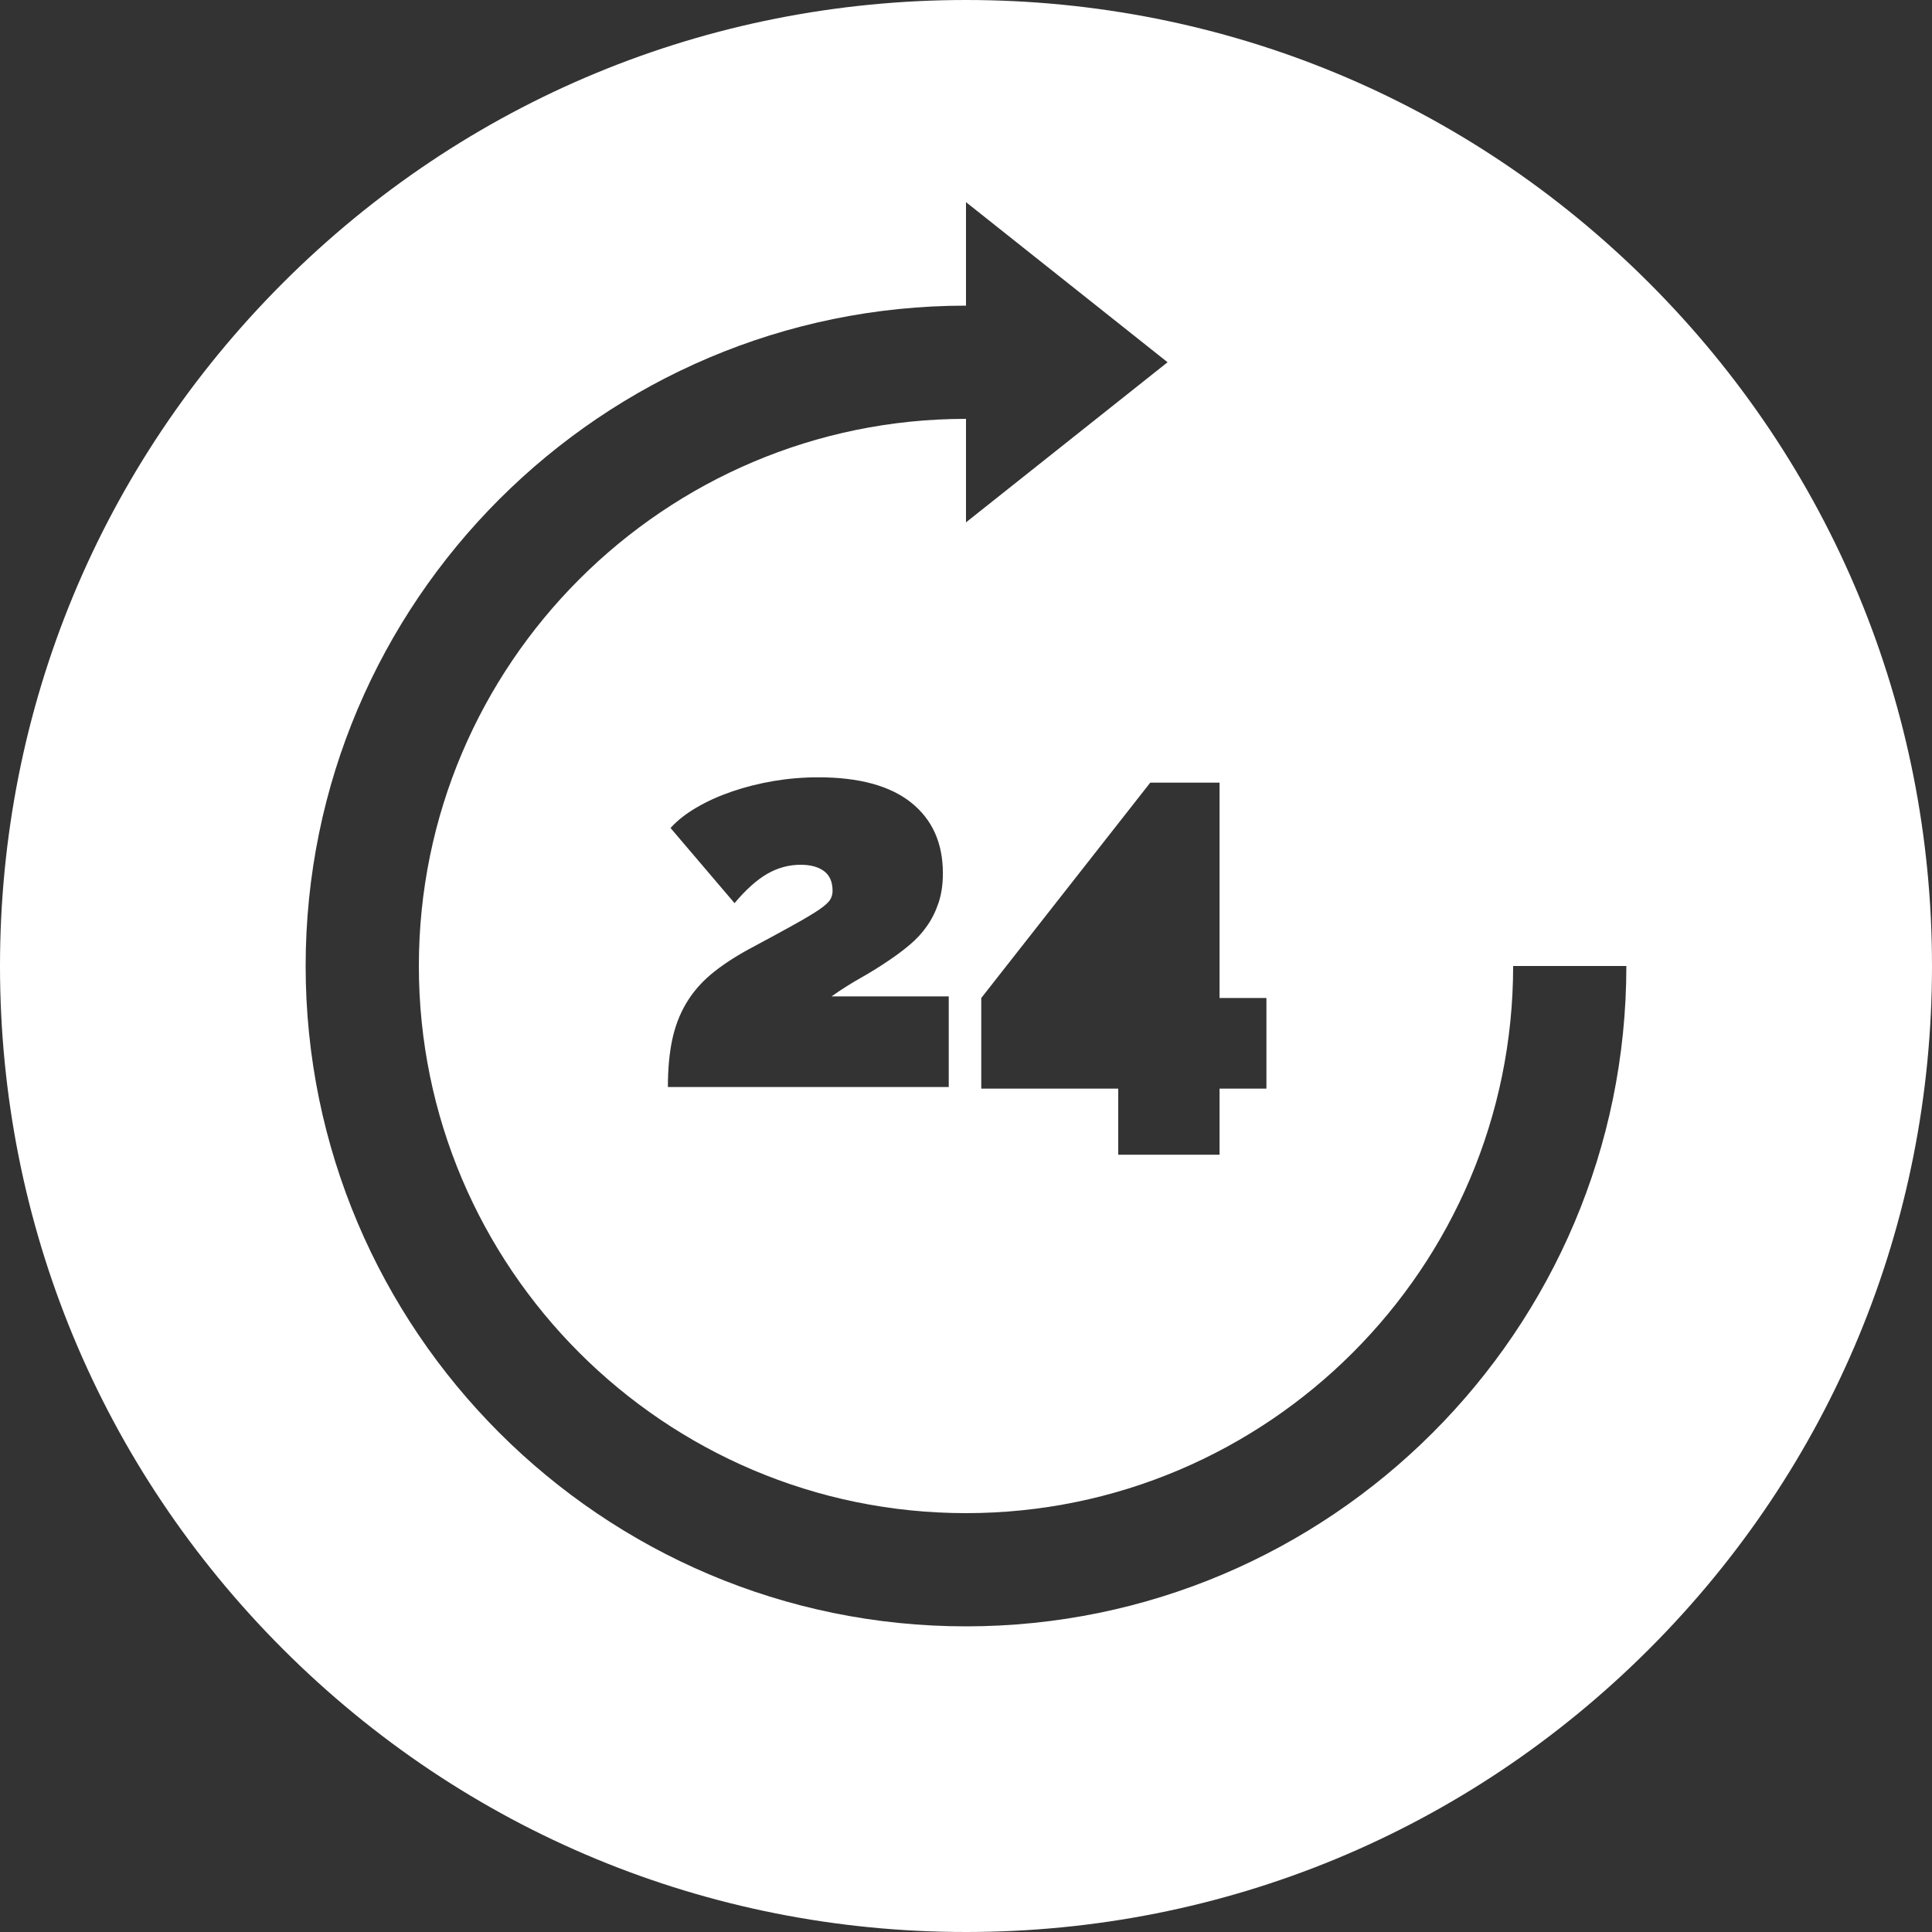 <?xml version="1.0" encoding="UTF-8"?> <svg xmlns="http://www.w3.org/2000/svg" width="30" height="30" viewBox="0 0 30 30" fill="none"><rect x="0" y="0" width="30" height="30" fill="#333333" stroke="none"/><path d="M25.607 4.393C22.773 1.56 19.007 0 15 0C10.993 0 7.227 1.56 4.393 4.393C1.56 7.227 0 10.993 0 15C0 19.007 1.56 22.773 4.393 25.607C7.227 28.44 10.993 30 15 30C19.007 30 22.773 28.44 25.607 25.607C28.44 22.773 30 19.007 30 15C30 10.993 28.44 7.227 25.607 4.393ZM19.665 15.497V16.904H18.937V17.93H17.364V16.904H15.237V15.497L17.861 12.153H18.937V15.497H19.665ZM15 25.254C9.346 25.254 4.746 20.654 4.746 15C4.746 9.346 9.346 4.746 15 4.746V3.139L18.13 5.625L15 8.111V6.504C10.315 6.504 6.504 10.315 6.504 15C6.504 19.685 10.315 23.496 15 23.496C19.685 23.496 23.496 19.685 23.496 15H25.254C25.254 20.654 20.654 25.254 15 25.254ZM12.796 13.527C12.708 13.461 12.586 13.428 12.432 13.428C12.25 13.428 12.077 13.475 11.915 13.568C11.752 13.662 11.582 13.814 11.406 14.024L10.412 12.857C10.517 12.741 10.652 12.634 10.818 12.538C10.983 12.441 11.167 12.359 11.368 12.29C11.57 12.221 11.783 12.167 12.01 12.128C12.236 12.09 12.468 12.07 12.705 12.07C13.339 12.07 13.821 12.201 14.149 12.463C14.477 12.726 14.641 13.091 14.641 13.56C14.641 13.731 14.619 13.883 14.575 14.015C14.531 14.148 14.472 14.268 14.397 14.375C14.323 14.483 14.233 14.581 14.128 14.669C14.024 14.757 13.913 14.84 13.797 14.917C13.659 15.011 13.514 15.101 13.363 15.186C13.211 15.272 13.061 15.367 12.912 15.472H14.732V16.879H10.371C10.371 16.603 10.393 16.36 10.437 16.15C10.481 15.941 10.553 15.752 10.652 15.584C10.752 15.415 10.88 15.265 11.037 15.132C11.195 15 11.389 14.87 11.621 14.743C11.919 14.584 12.155 14.455 12.328 14.359C12.502 14.262 12.633 14.184 12.722 14.123C12.81 14.062 12.866 14.011 12.891 13.97C12.916 13.928 12.928 13.883 12.928 13.833C12.928 13.695 12.884 13.593 12.796 13.527Z" fill="white"></path></svg> 